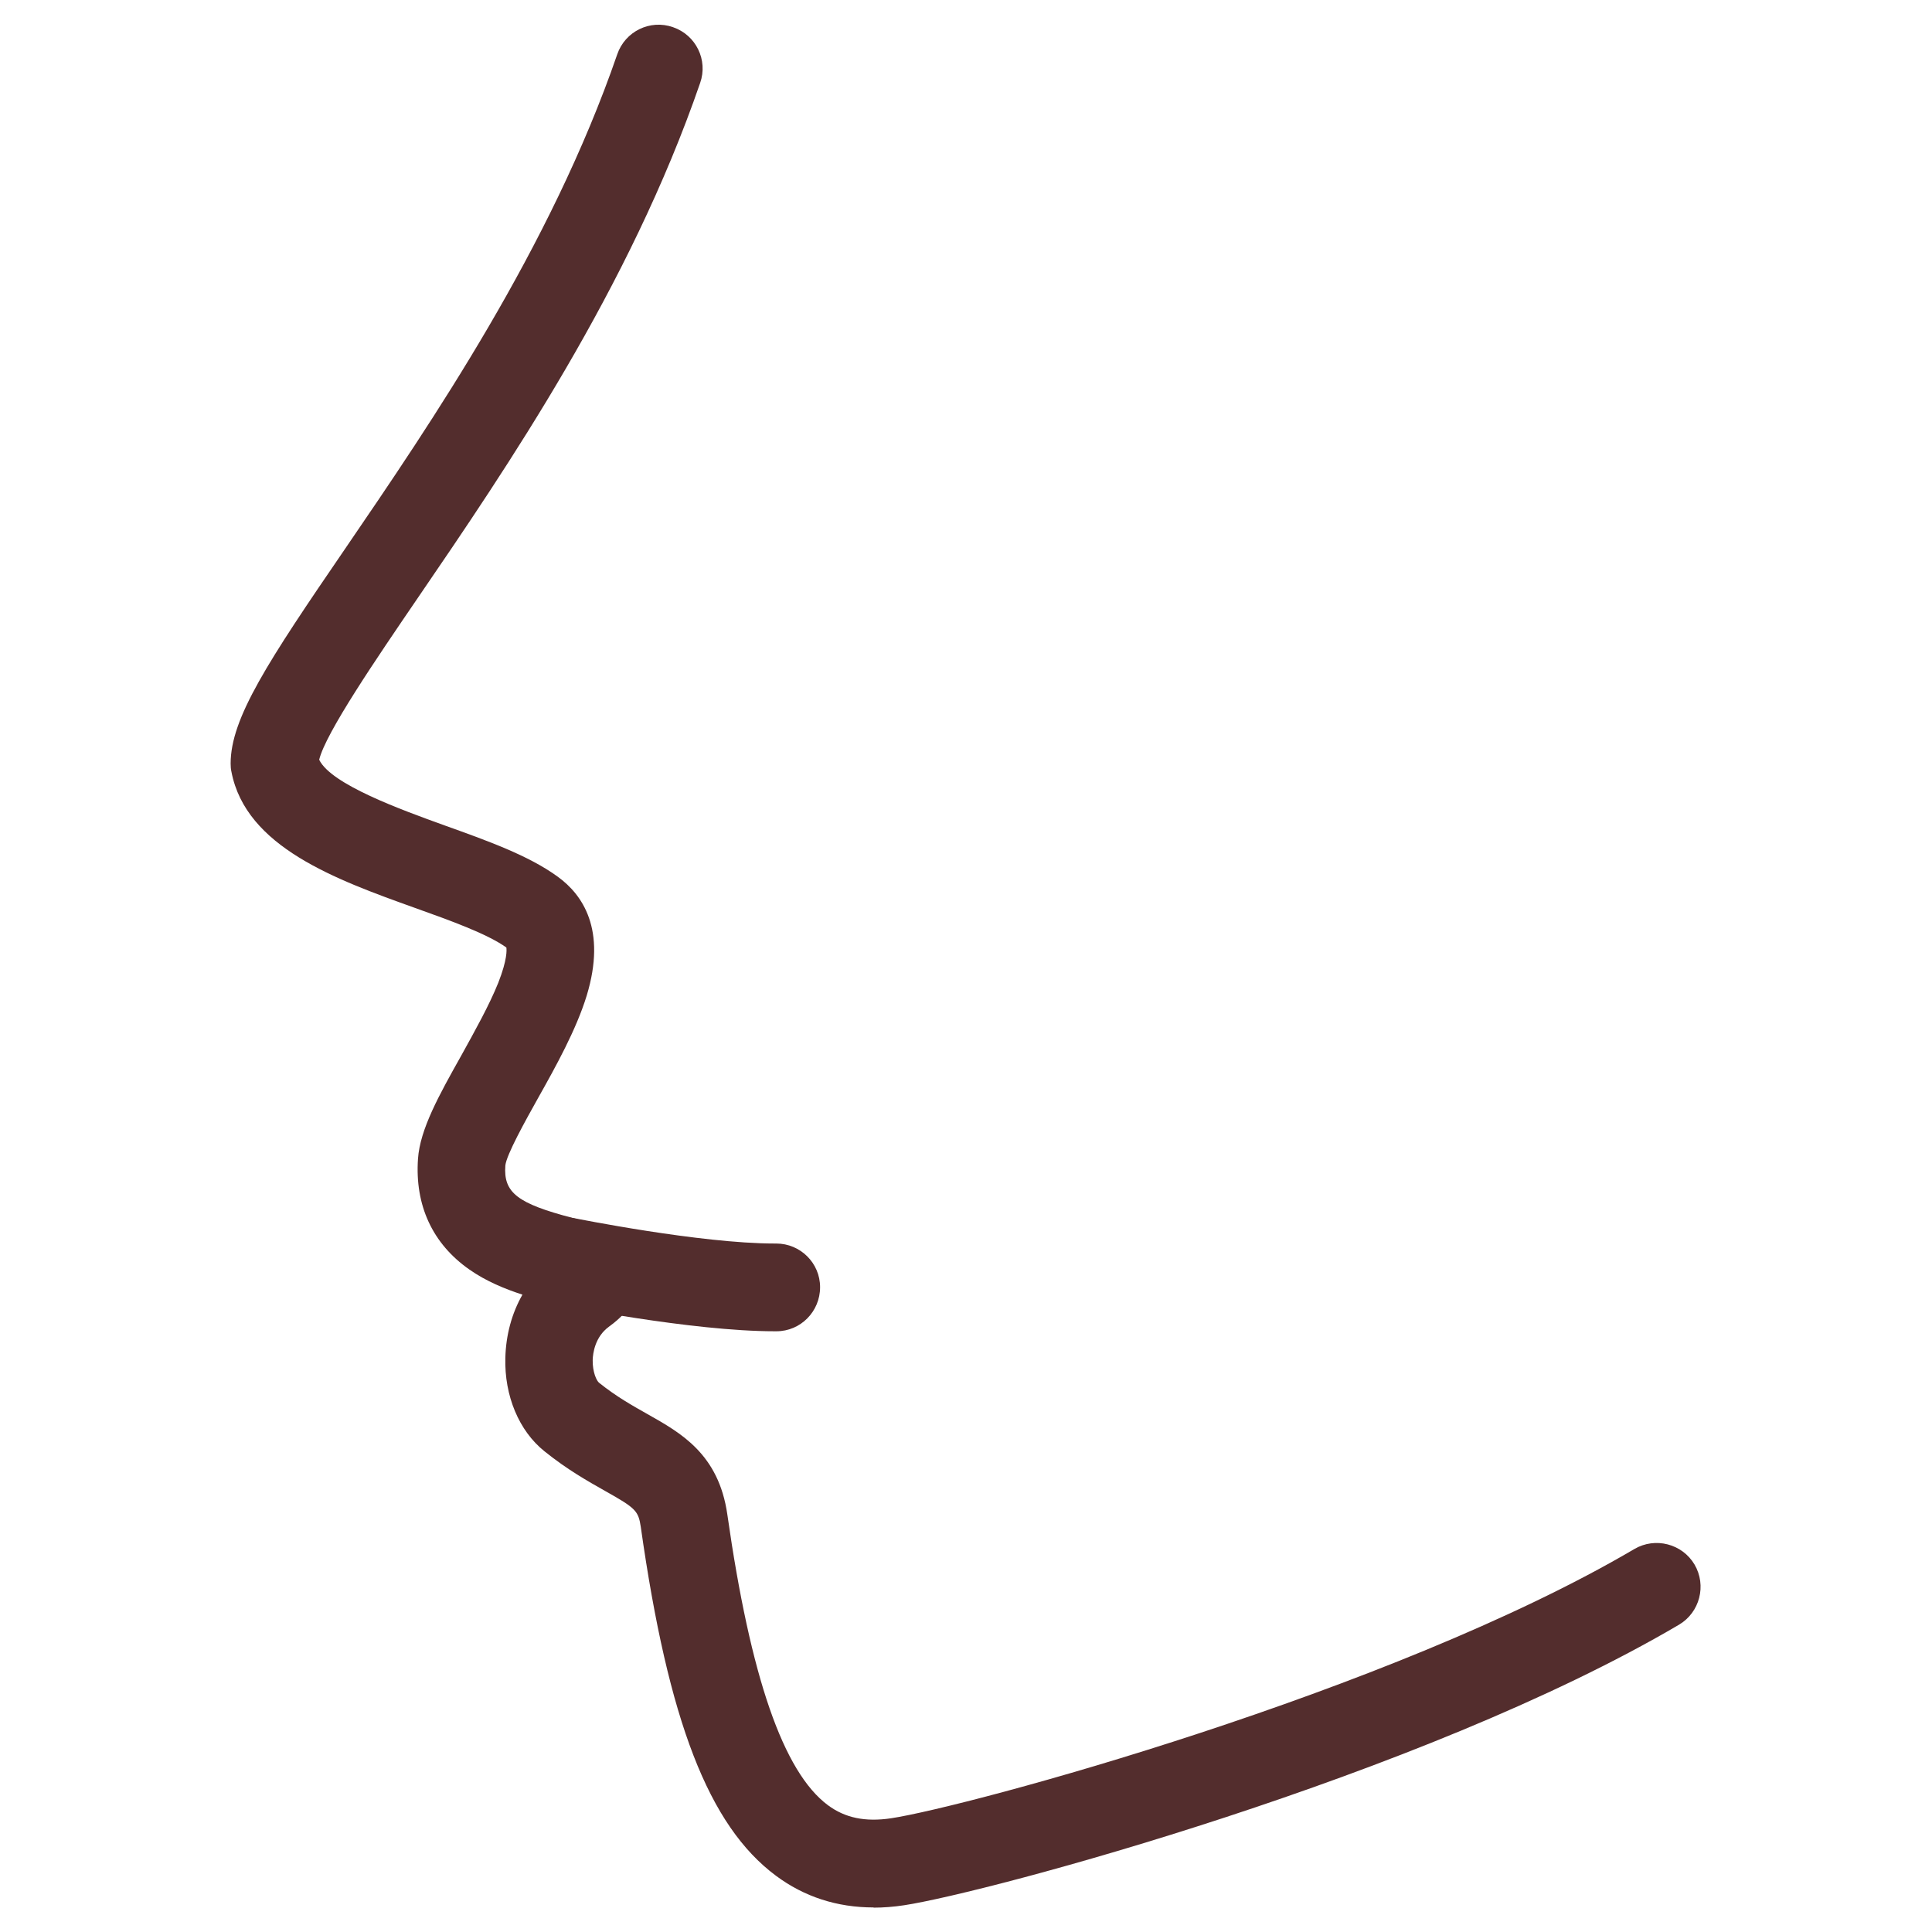 <?xml version="1.0" encoding="UTF-8"?>
<svg id="_x30_1" xmlns="http://www.w3.org/2000/svg" version="1.1" viewBox="0 0 96 96">
  <!-- Generator: Adobe Illustrator 29.4.0, SVG Export Plug-In . SVG Version: 2.1.0 Build 152)  -->
  <defs>
    <style>
      .st0 {
        fill: #532d2d;
      }
    </style>
  </defs>
  <g id="group">
    <path class="st0" d="M43.41,94.78c-1.82,0-3.45-.53-4.86-1.58-3.33-2.48-5.34-7.66-6.71-17.33-.12-.8-.25-.93-1.78-1.79-.83-.47-1.87-1.05-3.01-1.97-1.26-1.01-1.99-2.75-1.94-4.64.03-1.14.32-2.21.85-3.14-.86-.28-1.8-.66-2.64-1.25-1.83-1.28-2.71-3.19-2.55-5.5.1-1.47,1.05-3.17,2.15-5.13.68-1.23,1.39-2.5,1.84-3.62.45-1.15.42-1.63.4-1.75-.97-.69-2.79-1.34-4.55-1.97-3.93-1.41-8.39-3.02-9.11-6.76-.03-.13-.04-.27-.04-.41,0-2.25,1.84-5.05,5.68-10.66,4.31-6.31,10.21-14.95,13.53-24.58.39-1.14,1.63-1.75,2.77-1.35,1.14.39,1.75,1.63,1.35,2.77-3.51,10.19-9.6,19.11-14.05,25.62-2.04,2.99-4.56,6.68-4.88,8.01.59,1.23,4.09,2.49,6.22,3.26,2.15.77,4.19,1.5,5.63,2.55,1.22.88,2.45,2.61,1.44,5.92-.52,1.69-1.53,3.51-2.43,5.11-.62,1.11-1.55,2.78-1.61,3.32-.1,1.35.59,1.89,3.35,2.61,1.31.34,2.94.77,3.26,2.46.21,1.1-.28,2.09-1.46,2.94-.7.51-.8,1.33-.81,1.66-.01.61.2,1.04.32,1.13.86.69,1.65,1.13,2.41,1.56,1.65.93,3.53,1.98,3.96,4.98,1.15,8.08,2.78,12.8,5,14.45.85.63,1.85.84,3.13.65,3.78-.57,24.85-6.27,36.94-13.38,1.04-.61,2.38-.26,2.99.77.61,1.04.26,2.38-.77,2.99-12.79,7.53-34.41,13.32-38.5,13.94-.52.08-1.04.12-1.53.12Z"/>
    <path class="st0" d="M38.49,66.15c-4.14,0-10.56-1.29-10.83-1.35-1.18-.24-1.94-1.39-1.7-2.57.24-1.18,1.39-1.94,2.57-1.7.06.01,6.26,1.26,9.96,1.26.03,0,.05,0,.08,0,1.2,0,2.18.97,2.18,2.17,0,1.21-.97,2.19-2.17,2.19-.03,0-.06,0-.08,0Z"/>
  </g>
</svg>